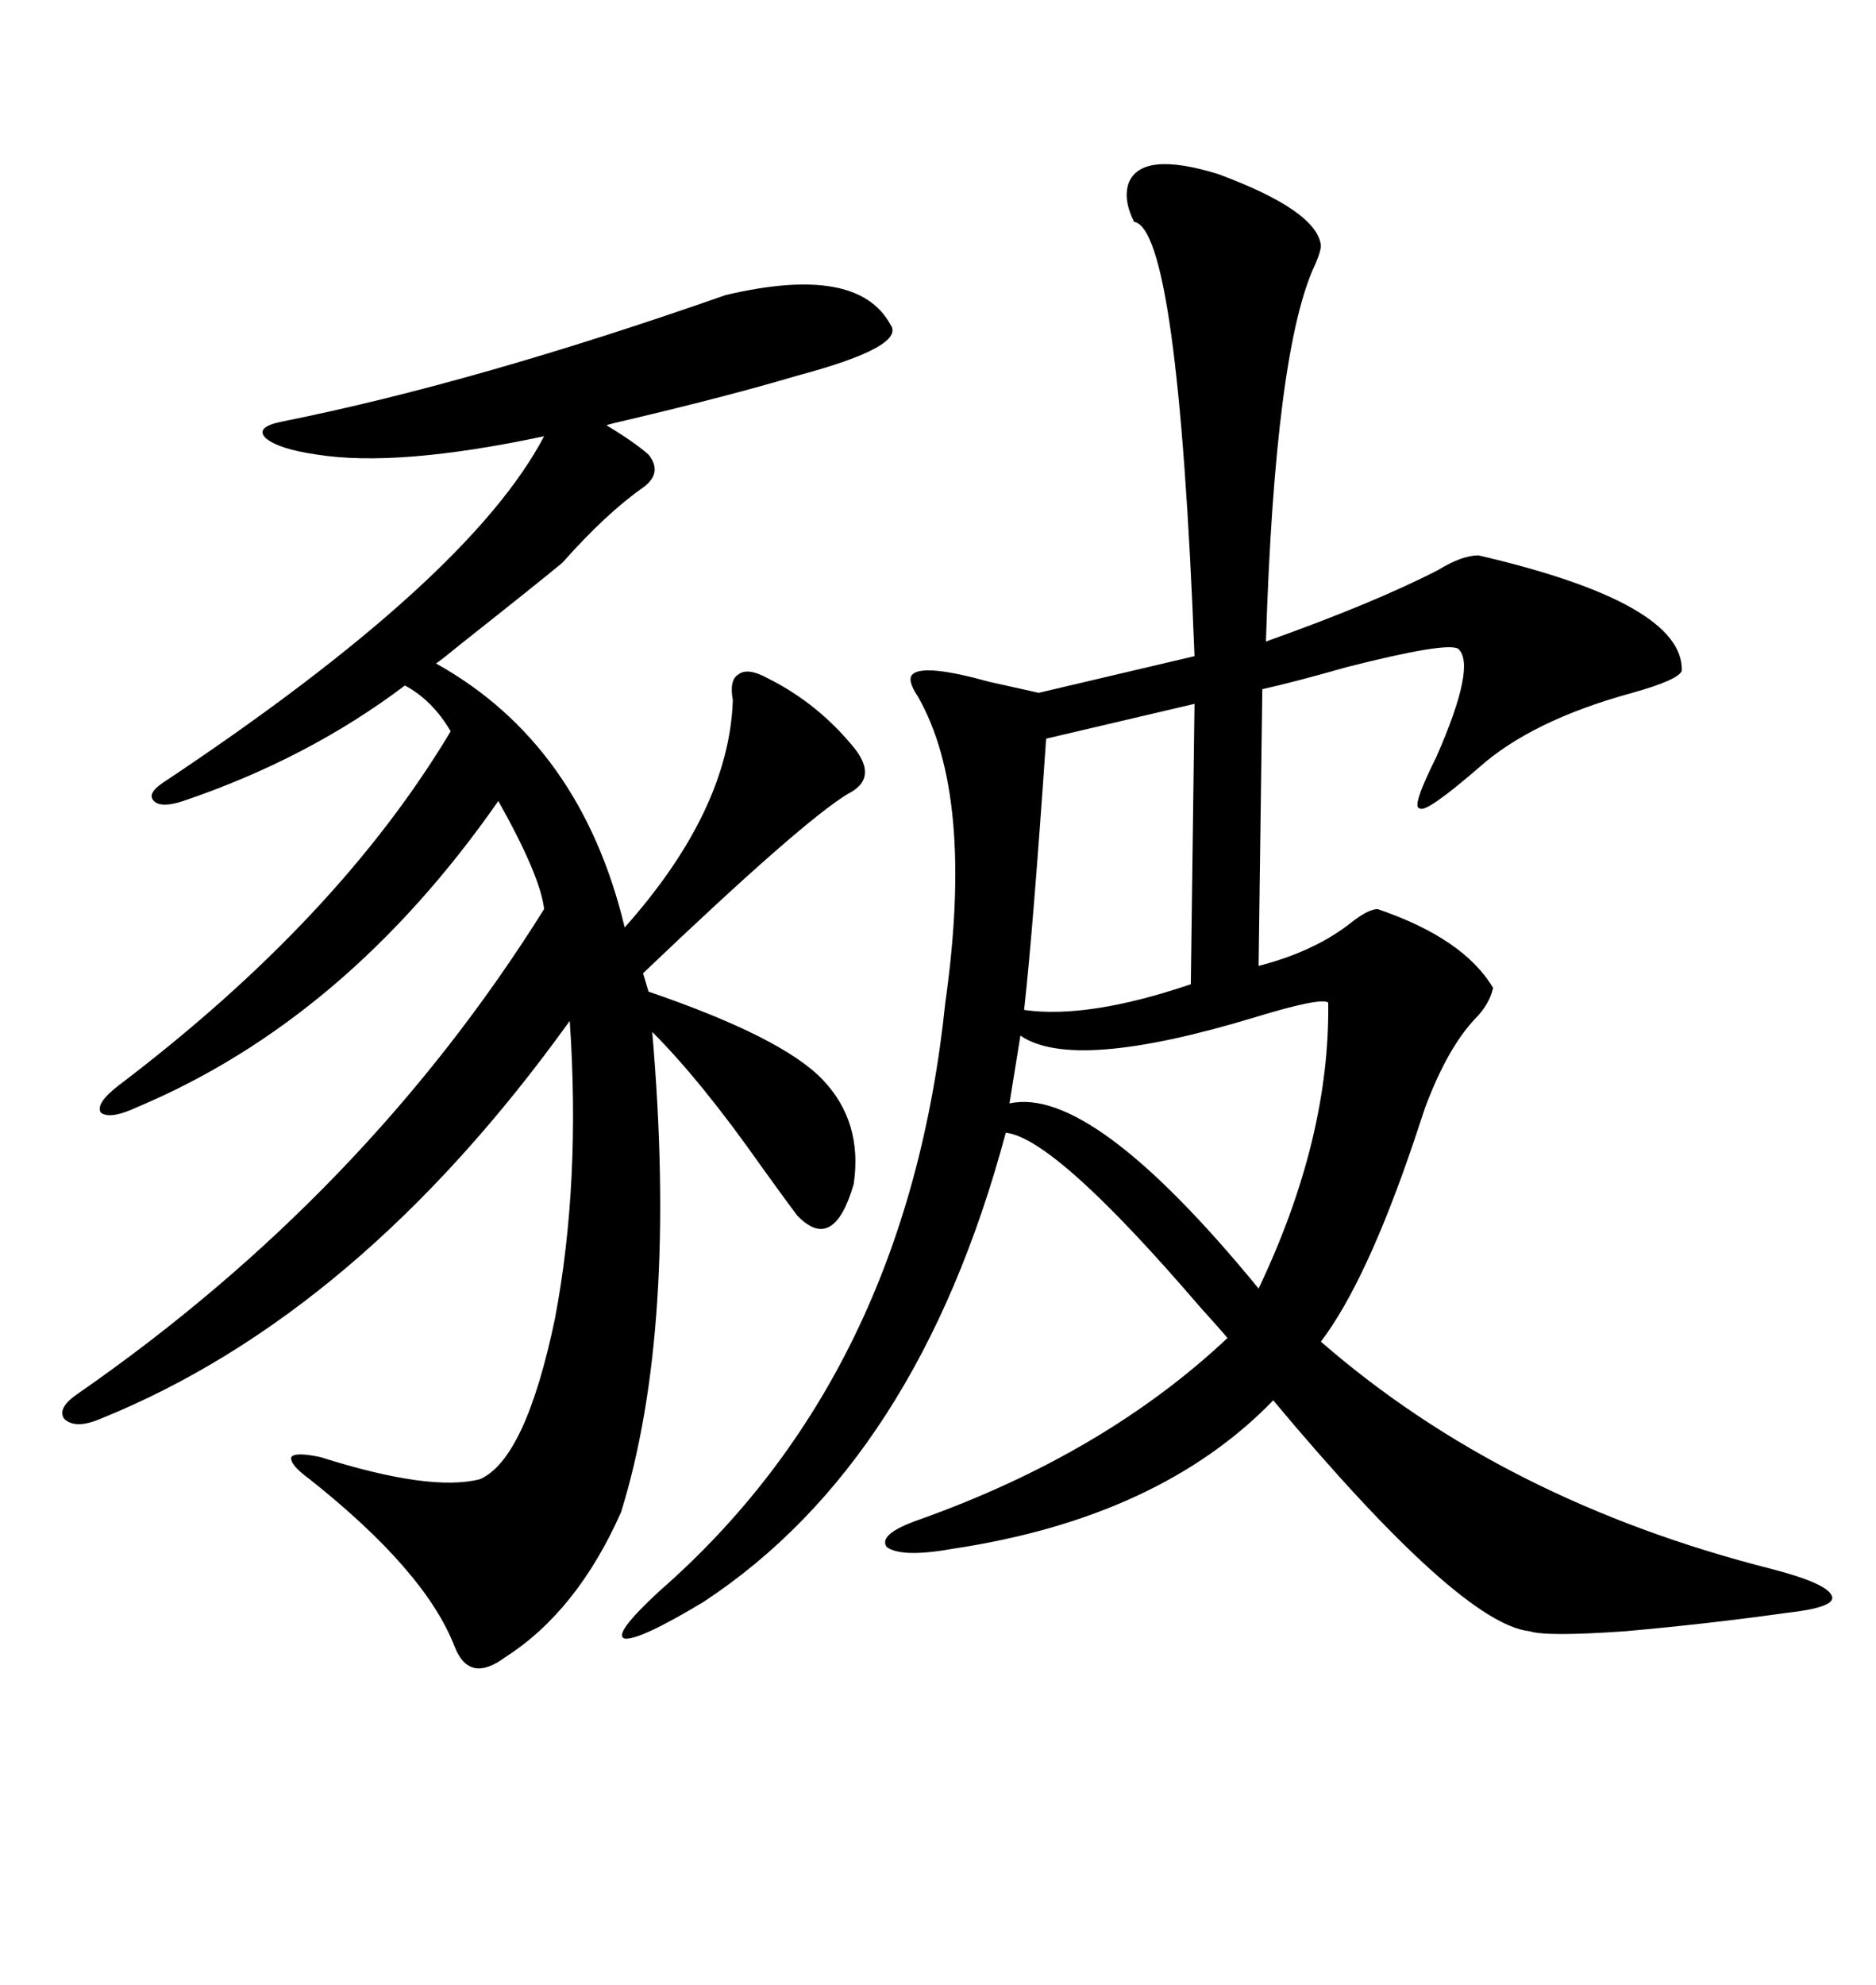 <svg xmlns="http://www.w3.org/2000/svg" xmlns:xlink="http://www.w3.org/1999/xlink" width="300" height="317.285"><path d="M180.47 29.30L180.47 29.30Q182.52 24.02 194.82 27.83L194.82 27.83Q210.64 33.69 211.23 39.26L211.23 39.26Q211.23 40.14 210.35 42.19L210.35 42.19Q203.91 55.66 202.44 102.54L202.44 102.54Q219.73 96.39 229.98 91.11L229.98 91.11Q233.79 88.77 236.43 88.77L236.43 88.77Q269.24 96.39 268.95 107.23L268.95 107.23Q268.36 108.69 261.04 110.74L261.04 110.74Q244.92 115.14 236.43 122.75L236.43 122.75Q227.93 130.08 227.05 129.20L227.05 129.20Q225.59 129.20 229.69 121.00L229.69 121.00Q236.13 106.35 233.20 103.71L233.20 103.71Q231.45 102.54 215.33 106.64L215.33 106.64Q207.13 108.98 201.86 110.16L201.86 110.16L201.27 154.39Q210.35 152.05 216.21 147.36L216.21 147.36Q218.85 145.31 220.31 145.31L220.31 145.31Q234.08 150 238.77 157.91L238.77 157.91Q238.18 160.55 235.84 162.89L235.84 162.89Q231.45 167.58 227.93 176.95L227.93 176.95Q227.34 178.71 226.17 182.23L226.17 182.23Q218.55 204.79 211.23 214.45L211.23 214.45Q240.53 239.94 283.30 250.78L283.30 250.78Q292.38 253.13 292.97 255.18L292.97 255.18Q293.55 256.93 285.64 257.81L285.64 257.81Q273.05 259.57 259.86 260.74L259.86 260.74Q247.27 261.62 244.63 260.74L244.63 260.74Q233.50 259.57 203.61 223.83L203.61 223.83Q185.45 242.58 152.34 247.56L152.34 247.56Q144.14 249.02 141.80 247.27L141.80 247.27Q140.33 245.21 147.07 242.87L147.07 242.87Q176.66 232.32 196.29 213.87L196.29 213.87Q194.82 212.11 191.89 208.89L191.89 208.89Q168.75 181.93 160.84 181.05L160.84 181.05Q146.78 233.50 112.50 256.05L112.50 256.05Q102.25 262.21 99.90 261.91L99.90 261.91Q97.85 261.33 105.47 254.30L105.47 254.30Q145.02 219.73 151.17 160.25L151.17 160.25Q155.86 127.15 146.78 111.33L146.78 111.33Q145.02 108.69 145.90 107.81L145.90 107.81Q147.66 106.05 158.20 108.98L158.20 108.98Q163.48 110.16 166.11 110.74L166.11 110.74L191.02 104.88Q188.38 36.62 181.35 35.45L181.35 35.45Q179.59 31.93 180.47 29.30ZM116.02 47.17L116.02 47.17Q137.11 42.19 142.38 51.86L142.38 51.86Q145.02 55.37 127.44 60.06L127.44 60.06Q116.60 63.28 100.49 67.09L100.49 67.09Q97.85 67.68 96.97 67.97L96.97 67.97Q101.37 70.61 103.71 72.66L103.71 72.66Q106.05 75.59 102.83 77.93L102.83 77.93Q96.97 82.03 89.94 89.94L89.94 89.94Q86.43 92.87 73.83 102.83L73.83 102.83Q70.61 105.47 69.73 106.05L69.73 106.05Q92.87 118.95 99.90 148.24L99.90 148.24Q116.60 129.49 117.19 111.91L117.19 111.91Q116.60 108.69 118.07 107.81L118.07 107.81Q119.53 106.64 122.75 108.40L122.75 108.40Q130.96 112.50 136.82 119.82L136.82 119.82Q140.33 124.51 135.64 126.86L135.64 126.86Q128.32 131.25 102.83 155.57L102.83 155.57L103.71 158.50Q125.10 165.82 131.54 172.56L131.54 172.56Q137.99 179.30 136.52 189.26L136.52 189.26Q133.30 200.39 127.44 194.24L127.44 194.24Q125.68 191.89 121.88 186.62L121.88 186.62Q112.21 172.85 104.30 164.94L104.30 164.94Q108.40 212.40 99.32 241.70L99.32 241.70Q92.29 257.52 80.86 264.84L80.86 264.84Q75 269.24 72.66 263.09L72.66 263.09Q67.97 251.07 49.51 236.43L49.51 236.43Q46.29 234.08 46.58 232.91L46.58 232.91Q47.17 232.03 51.27 232.91L51.27 232.91Q68.85 238.48 76.76 236.43L76.76 236.43Q84.08 233.20 88.77 210.64L88.77 210.64Q92.87 188.96 91.11 163.18L91.11 163.18Q57.42 210.06 16.11 226.76L16.11 226.76Q12.01 228.52 10.25 226.76L10.25 226.76Q9.08 225 12.60 222.66L12.60 222.66Q58.59 190.72 87.01 145.31L87.01 145.31Q86.43 140.04 79.69 128.03L79.69 128.03Q55.37 162.89 21.97 176.95L21.97 176.95Q17.58 179.00 16.11 177.83L16.11 177.83Q15.23 176.37 19.04 173.44L19.04 173.44Q54.20 146.78 72.07 116.89L72.07 116.89Q69.14 111.91 64.75 109.57L64.75 109.57Q49.22 121.29 29.30 128.03L29.30 128.03Q25.78 129.20 24.61 128.03L24.61 128.03Q23.44 126.86 26.07 125.10L26.07 125.10Q75 92.58 87.01 69.73L87.01 69.73Q63.57 74.71 50.68 72.66L50.68 72.66Q44.53 71.78 42.48 70.02L42.48 70.02Q40.72 68.26 45.12 67.38L45.12 67.38Q75.88 61.23 116.02 47.17ZM212.40 160.25L212.40 160.25Q211.23 159.38 200.68 162.60L200.68 162.60Q171.68 171.39 163.18 165.53L163.18 165.53L161.43 176.37Q174.61 173.44 201.27 205.96L201.27 205.96Q212.70 181.93 212.40 160.25ZM190.43 157.32L191.02 112.50L167.29 118.07Q165.23 148.24 163.77 161.43L163.77 161.43Q174.02 162.89 190.43 157.32L190.43 157.32Z"/></svg>